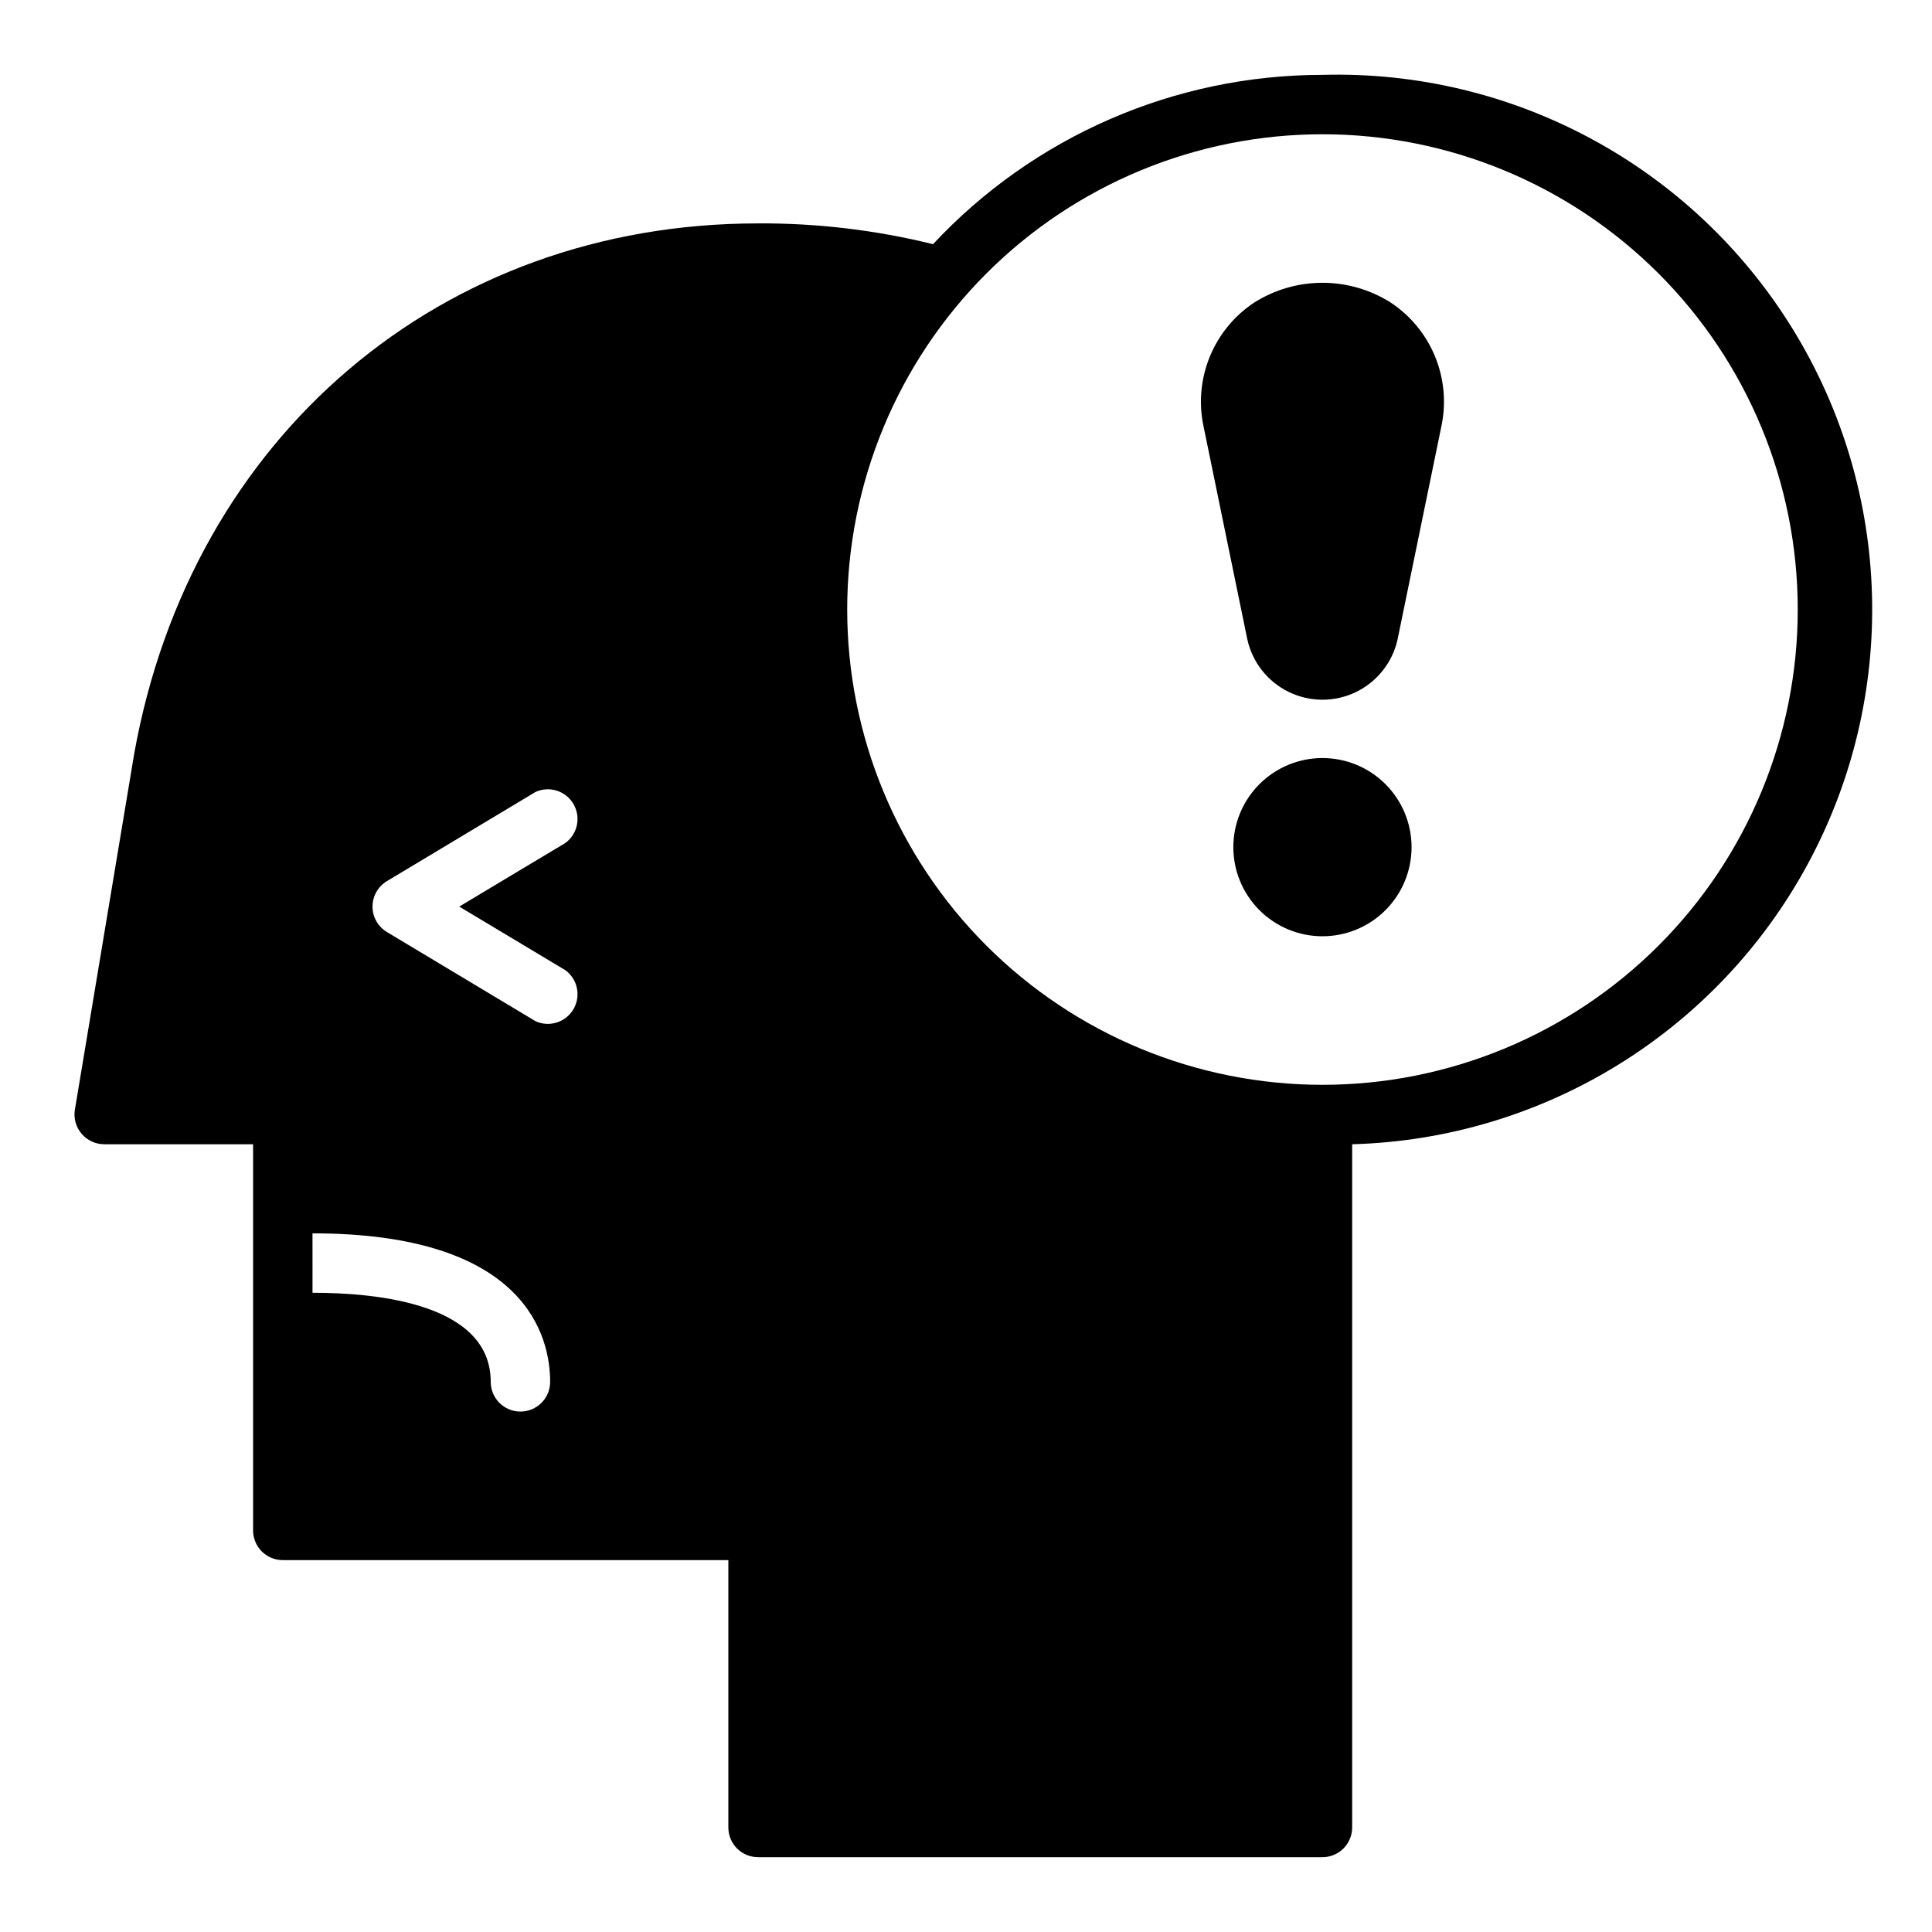 <?xml version="1.0" encoding="UTF-8"?>
<!-- Uploaded to: SVG Repo, www.svgrepo.com, Generator: SVG Repo Mixer Tools -->
<svg fill="#000000" width="800px" height="800px" version="1.1" viewBox="144 144 512 512" xmlns="http://www.w3.org/2000/svg">
 <g>
  <path d="m494.46 163.84c-39.129 0.016-76.5 16.262-103.2 44.871-15.168-3.746-30.742-5.598-46.367-5.508-83.836 0-150.2 56.363-165.31 140.44l-15.742 94.465-0.004-0.004c-0.363 2.289 0.301 4.621 1.812 6.379 1.512 1.77 3.734 2.777 6.062 2.754h39.359v102.34c0 2.09 0.828 4.09 2.305 5.566 1.477 1.477 3.481 2.305 5.566 2.305h118.08v70.852c0 2.086 0.828 4.09 2.305 5.566 1.477 1.473 3.477 2.305 5.566 2.305h149.57c2.09 0 4.094-0.832 5.566-2.305 1.477-1.477 2.309-3.481 2.309-5.566v-181.06c50.621-1.406 96.648-29.711 120.74-74.258 24.094-44.543 22.594-98.559-3.934-141.7-26.531-43.137-74.059-68.848-124.68-67.441zm-212.54 354.24c-4.348 0-7.871-3.523-7.871-7.871 0-20.547-29.598-23.617-47.23-23.617l-0.004-15.742c56.836 0 62.977 27.551 62.977 39.359 0 2.086-0.828 4.09-2.305 5.566-1.477 1.477-3.477 2.305-5.566 2.305zm11.887-116.98c3.266 2.375 4.203 6.832 2.176 10.32-2.027 3.492-6.367 4.883-10.047 3.219l-39.359-23.617c-2.391-1.418-3.856-3.988-3.856-6.769 0-2.777 1.465-5.352 3.856-6.769l39.359-23.617c3.68-1.66 8.02-0.273 10.047 3.219 2.027 3.488 1.09 7.949-2.176 10.324l-28.102 16.844zm200.66 30.387c-33.402 0-65.438-13.273-89.059-36.891-23.621-23.621-36.891-55.66-36.891-89.062 0-33.406 13.27-65.441 36.891-89.062s55.656-36.891 89.059-36.891c33.406 0 65.441 13.27 89.062 36.891 23.621 23.621 36.891 55.656 36.891 89.062 0 33.402-13.27 65.441-36.891 89.062-23.621 23.617-55.656 36.891-89.062 36.891z"/>
  <path d="m494.46 344.89c-6.262 0-12.27 2.488-16.695 6.918-4.43 4.426-6.918 10.434-6.918 16.699 0 6.262 2.488 12.27 6.918 16.699 4.426 4.426 10.434 6.914 16.695 6.914 6.266 0 12.273-2.488 16.699-6.914 4.43-4.43 6.918-10.438 6.918-16.699 0-6.266-2.488-12.273-6.918-16.699-4.426-4.43-10.434-6.918-16.699-6.918z"/>
  <path d="m512.49 224.14c-5.398-3.394-11.648-5.199-18.027-5.199-6.379 0-12.625 1.805-18.023 5.199-5.312 3.496-9.441 8.52-11.844 14.406s-2.969 12.363-1.617 18.578l11.57 56.285c1.336 6.102 5.394 11.254 11.016 13.98 5.621 2.727 12.18 2.727 17.801 0 5.617-2.727 9.68-7.879 11.016-13.98l11.57-56.285c1.352-6.215 0.785-12.691-1.617-18.578-2.402-5.887-6.531-10.91-11.844-14.406z"/>
 </g>
</svg>
